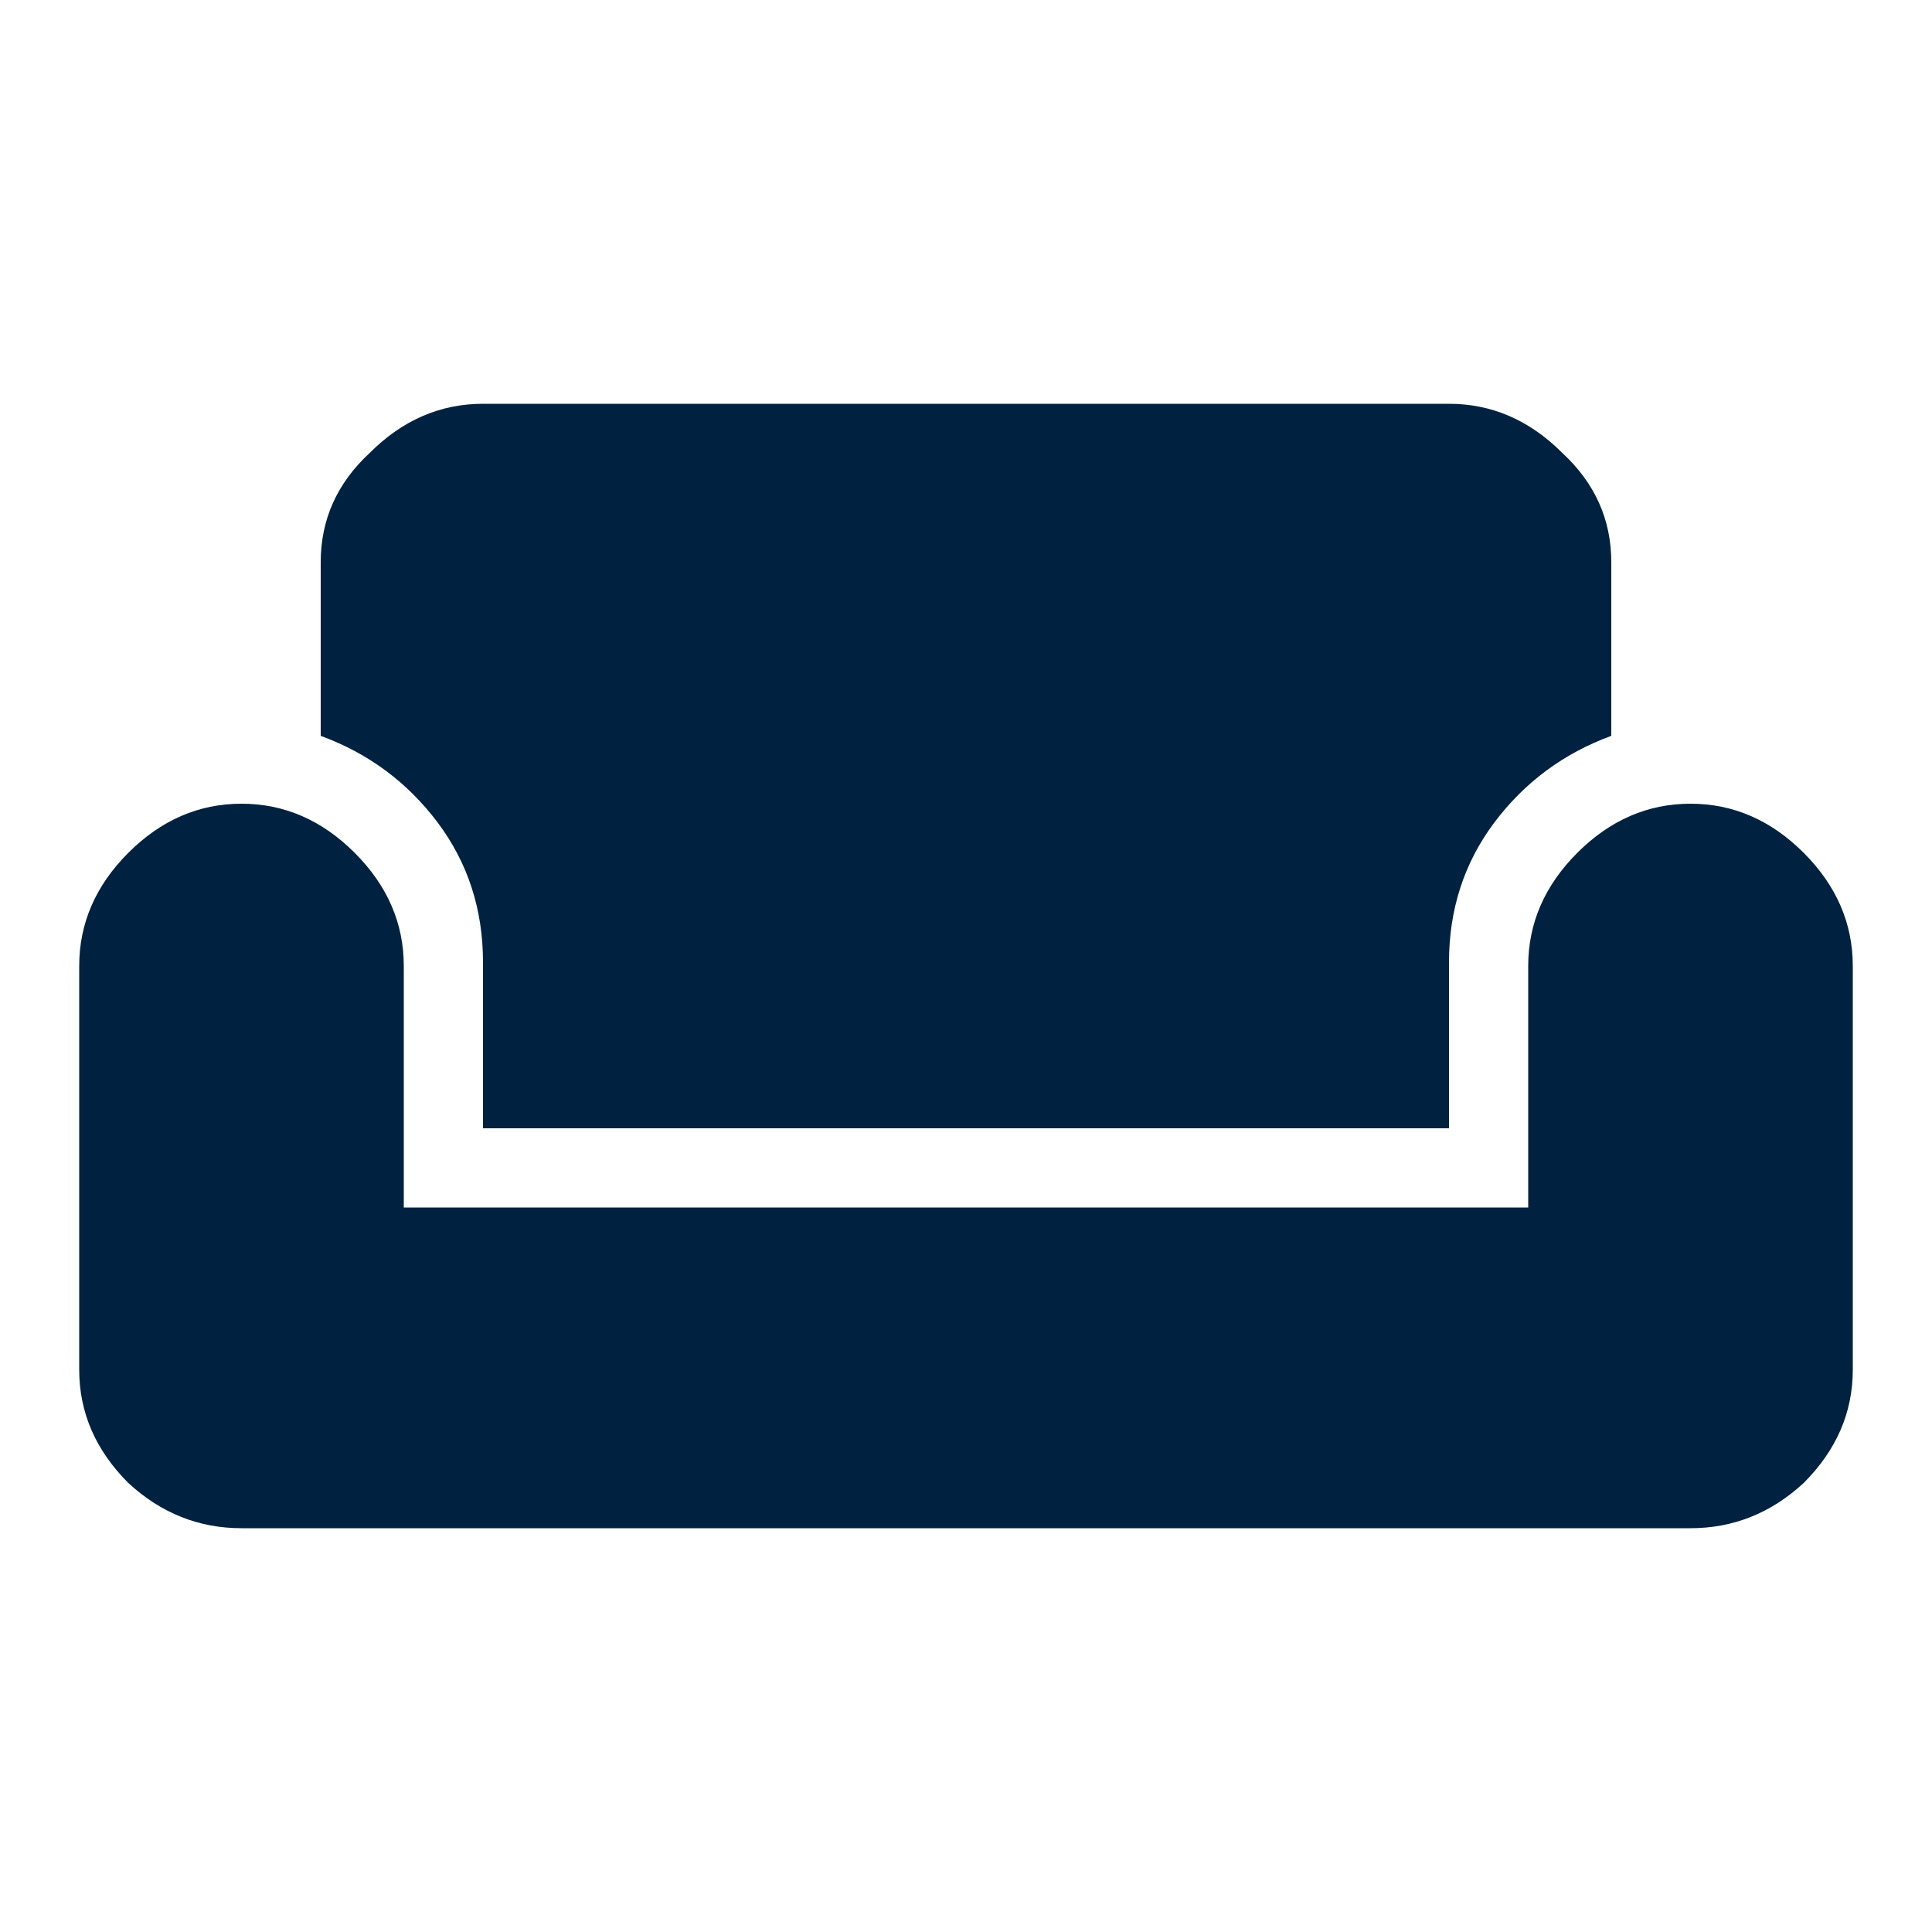 <svg width="24" height="24" viewBox="0 0 24 24" fill="none" xmlns="http://www.w3.org/2000/svg">
<path d="M18 5.016C18.531 5.016 19 5.219 19.406 5.625C19.812 6 20.016 6.453 20.016 6.984V9.141C19.422 9.359 18.938 9.719 18.562 10.219C18.188 10.719 18 11.297 18 11.953V14.016H6V11.953C6 11.297 5.812 10.719 5.438 10.219C5.062 9.719 4.578 9.359 3.984 9.141V6.984C3.984 6.453 4.188 6 4.594 5.625C5 5.219 5.469 5.016 6 5.016H18ZM19.594 10.594C20 10.188 20.469 9.984 21 9.984C21.531 9.984 22 10.188 22.406 10.594C22.812 11 23.016 11.469 23.016 12V17.016C23.016 17.547 22.812 18.016 22.406 18.422C22 18.797 21.531 18.984 21 18.984H3C2.469 18.984 2 18.797 1.594 18.422C1.188 18.016 0.984 17.547 0.984 17.016V12C0.984 11.469 1.188 11 1.594 10.594C2 10.188 2.469 9.984 3 9.984C3.531 9.984 4 10.188 4.406 10.594C4.812 11 5.016 11.469 5.016 12V15H18.984V12C18.984 11.469 19.188 11 19.594 10.594Z" fill="#002240"/>
</svg>
